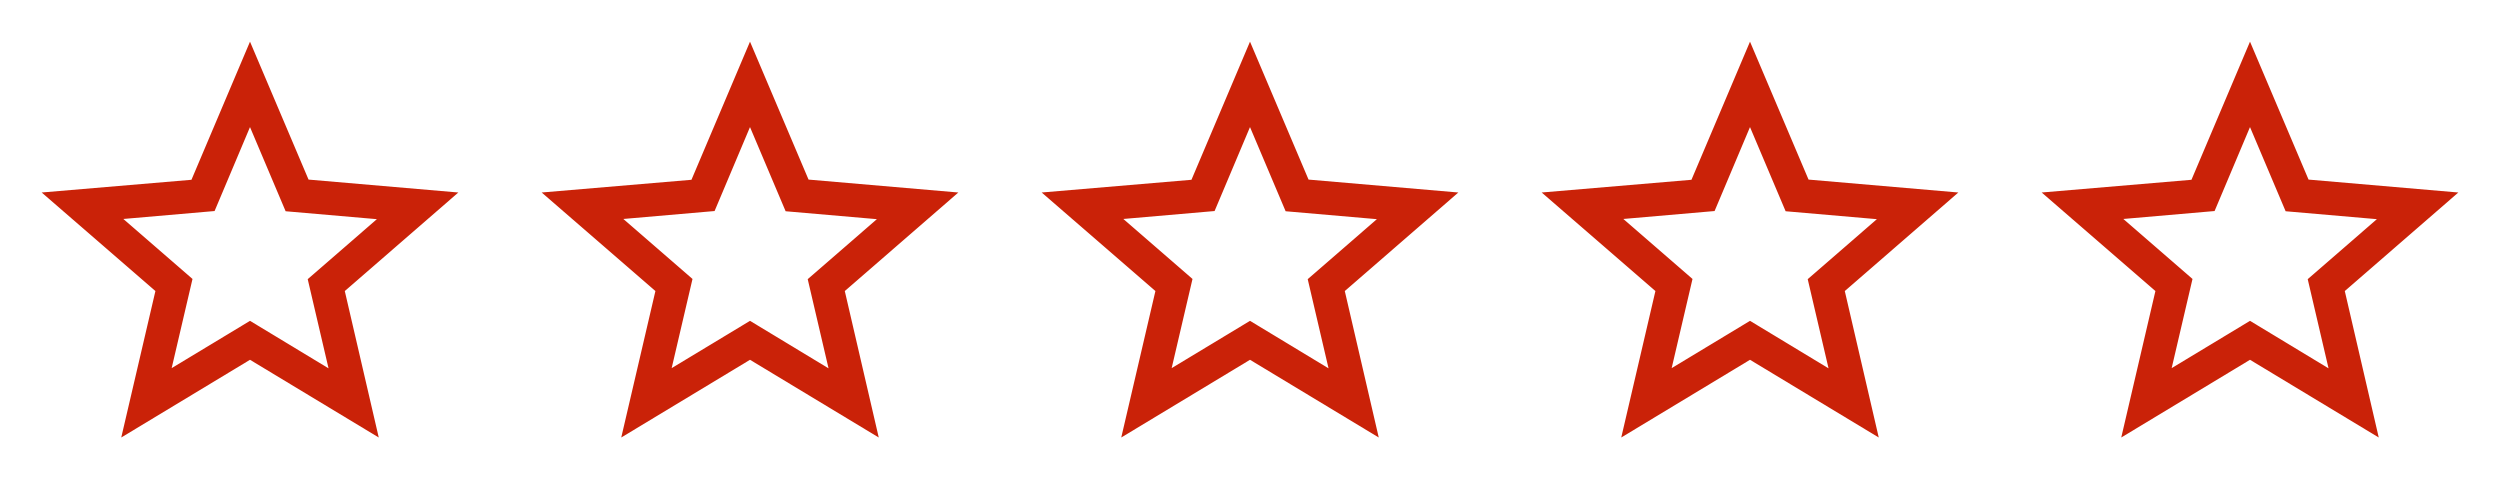 <svg width="200" height="40" viewBox="0 0 200 40" fill="none" xmlns="http://www.w3.org/2000/svg">
<path d="M36.667 15.4L24.683 14.367L20 3.333L15.317 14.383L3.333 15.4L12.433 23.283L9.7 35L20 28.783L30.3 35L27.583 23.283L36.667 15.4ZM20 25.667L13.733 29.45L15.4 22.317L9.867 17.517L17.167 16.883L20 10.167L22.85 16.9L30.15 17.533L24.617 22.333L26.283 29.467L20 25.667Z" fill="#CA2208"/>
<path d="M76.667 15.4L64.683 14.367L60 3.333L55.317 14.383L43.333 15.4L52.433 23.283L49.7 35L60 28.783L70.3 35L67.583 23.283L76.667 15.4ZM60 25.667L53.733 29.45L55.4 22.317L49.867 17.517L57.167 16.883L60 10.167L62.85 16.9L70.15 17.533L64.617 22.333L66.283 29.467L60 25.667Z" fill="#CA2208"/>
<path d="M116.667 15.4L104.683 14.367L100 3.333L95.317 14.383L83.333 15.4L92.433 23.283L89.7 35L100 28.783L110.3 35L107.583 23.283L116.667 15.4ZM100 25.667L93.733 29.45L95.4 22.317L89.867 17.517L97.167 16.883L100 10.167L102.85 16.9L110.15 17.533L104.617 22.333L106.283 29.467L100 25.667Z" fill="#CA2208"/>
<path d="M156.667 15.4L144.683 14.367L140 3.333L135.317 14.383L123.333 15.4L132.433 23.283L129.7 35L140 28.783L150.3 35L147.583 23.283L156.667 15.4ZM140 25.667L133.733 29.45L135.4 22.317L129.867 17.517L137.167 16.883L140 10.167L142.85 16.9L150.15 17.533L144.617 22.333L146.283 29.467L140 25.667Z" fill="#CA2208"/>
<path d="M196.667 15.4L184.683 14.367L180 3.333L175.317 14.383L163.333 15.4L172.433 23.283L169.7 35L180 28.783L190.3 35L187.583 23.283L196.667 15.4ZM180 25.667L173.733 29.45L175.4 22.317L169.867 17.517L177.167 16.883L180 10.167L182.85 16.9L190.15 17.533L184.617 22.333L186.283 29.467L180 25.667Z" fill="#CA2208"/>
</svg>
